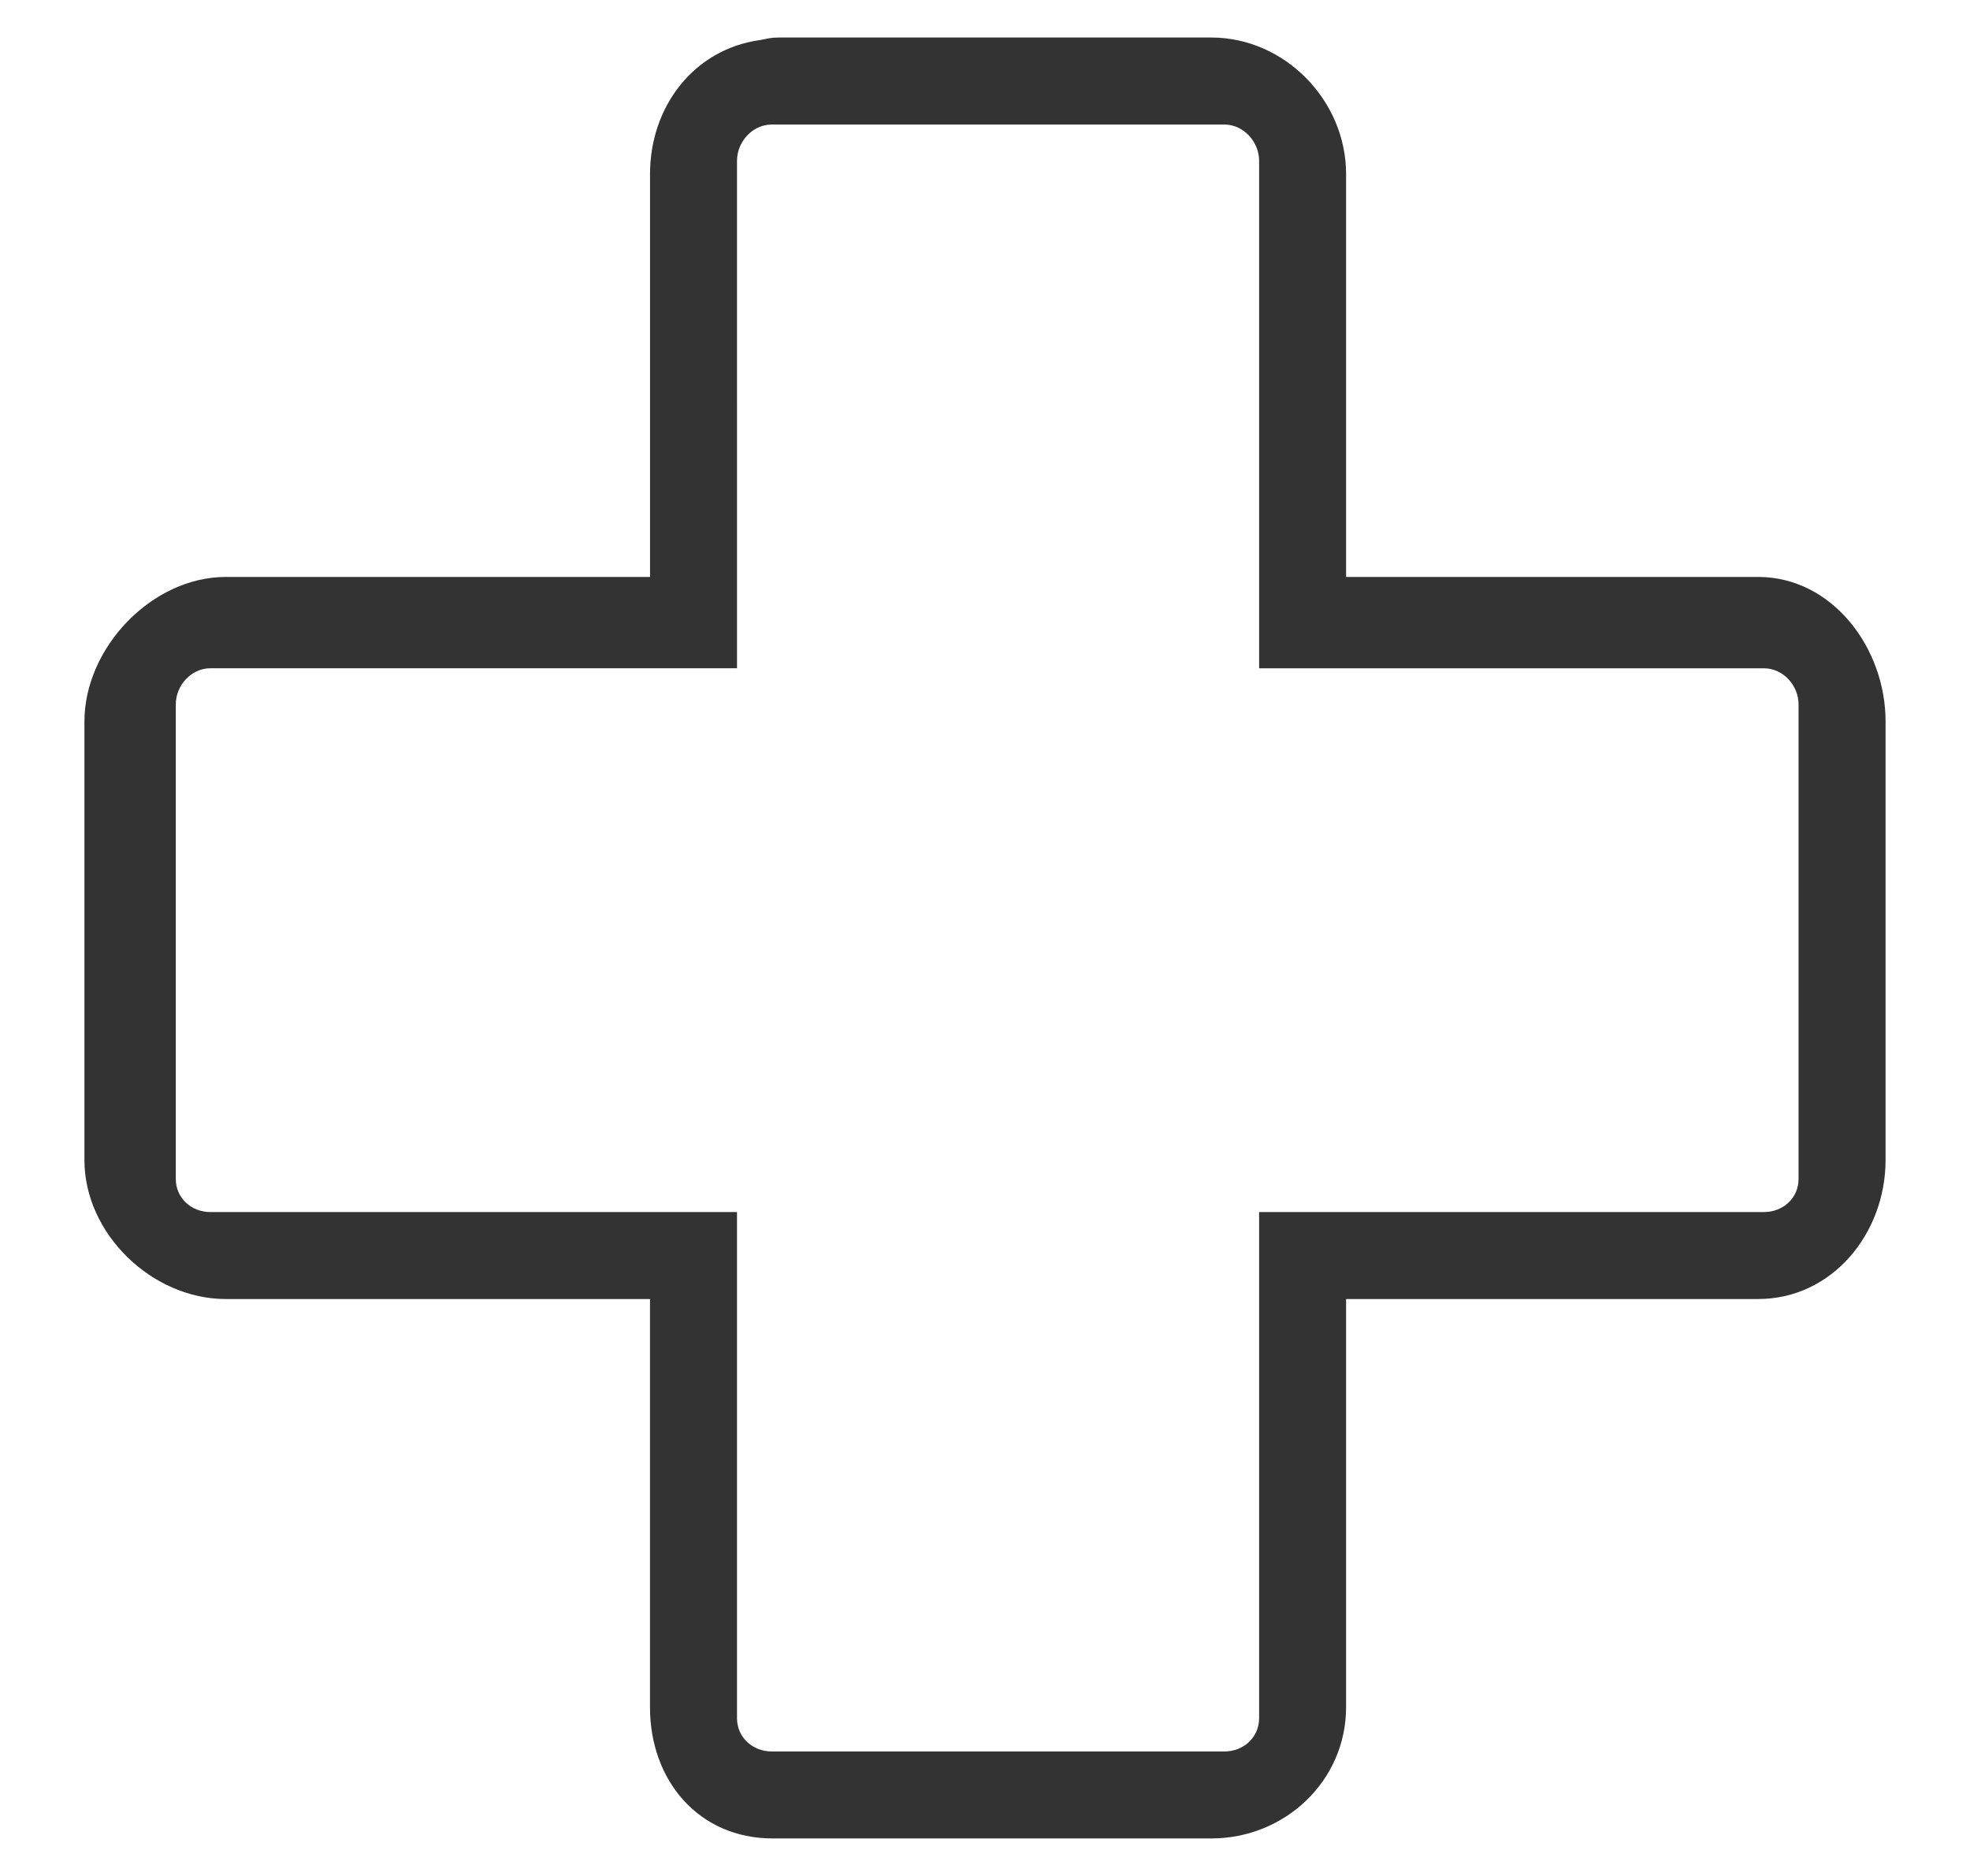 <?xml version="1.0" encoding="utf-8"?>
<!-- Generator: Adobe Illustrator 17.0.0, SVG Export Plug-In . SVG Version: 6.00 Build 0)  -->
<!DOCTYPE svg PUBLIC "-//W3C//DTD SVG 1.1//EN" "http://www.w3.org/Graphics/SVG/1.1/DTD/svg11.dtd">
<svg version="1.1" id="Capa_1" xmlns="http://www.w3.org/2000/svg" xmlns:xlink="http://www.w3.org/1999/xlink" x="0px" y="0px"
	 width="52.5px" height="50px" viewBox="0 0 52.5 50" enable-background="new 0 0 52.5 50" xml:space="preserve">
<path fill="#333333" d="M46.851,15.377H35.873V4.639C35.873,2.678,34.239,1,32.279,1H20.753c-0.211,0-0.287,0.028-0.494,0.067
	c-1.767,0.242-2.936,1.772-2.936,3.572v10.738H6.018c-1.972,0-3.768,1.888-3.768,3.853v11.691c0,1.959,1.797,3.702,3.768,3.702
	h11.304v10.879c0,1.967,1.309,3.498,3.27,3.498H32.28c1.96,0,3.593-1.531,3.593-3.498V34.623h10.978
	c1.974,0,3.399-1.745,3.399-3.705v-11.69C50.25,17.265,48.825,15.377,46.851,15.377z M47.931,31.422c0,0.51-0.413,0.883-0.923,0.883
	h-2.555h-4.062h-6.836v6.881v4.174v2.435c0,0.512-0.415,0.887-0.928,0.887H20.569c-0.512,0-0.928-0.375-0.928-0.887v-2.435v-4.174
	v-6.881h-7.416H8.279H5.608c-0.51,0-0.923-0.373-0.923-0.883V18.775c0-0.51,0.413-0.964,0.923-0.964h2.671h3.946h7.416v-6.916V7.07
	V4.287c0-0.512,0.415-0.968,0.928-0.968h12.058c0.512,0,0.928,0.456,0.928,0.968V7.07v3.826v6.916h6.836h4.062h2.555
	c0.51,0,0.923,0.454,0.923,0.964V31.422z"/>
</svg>
